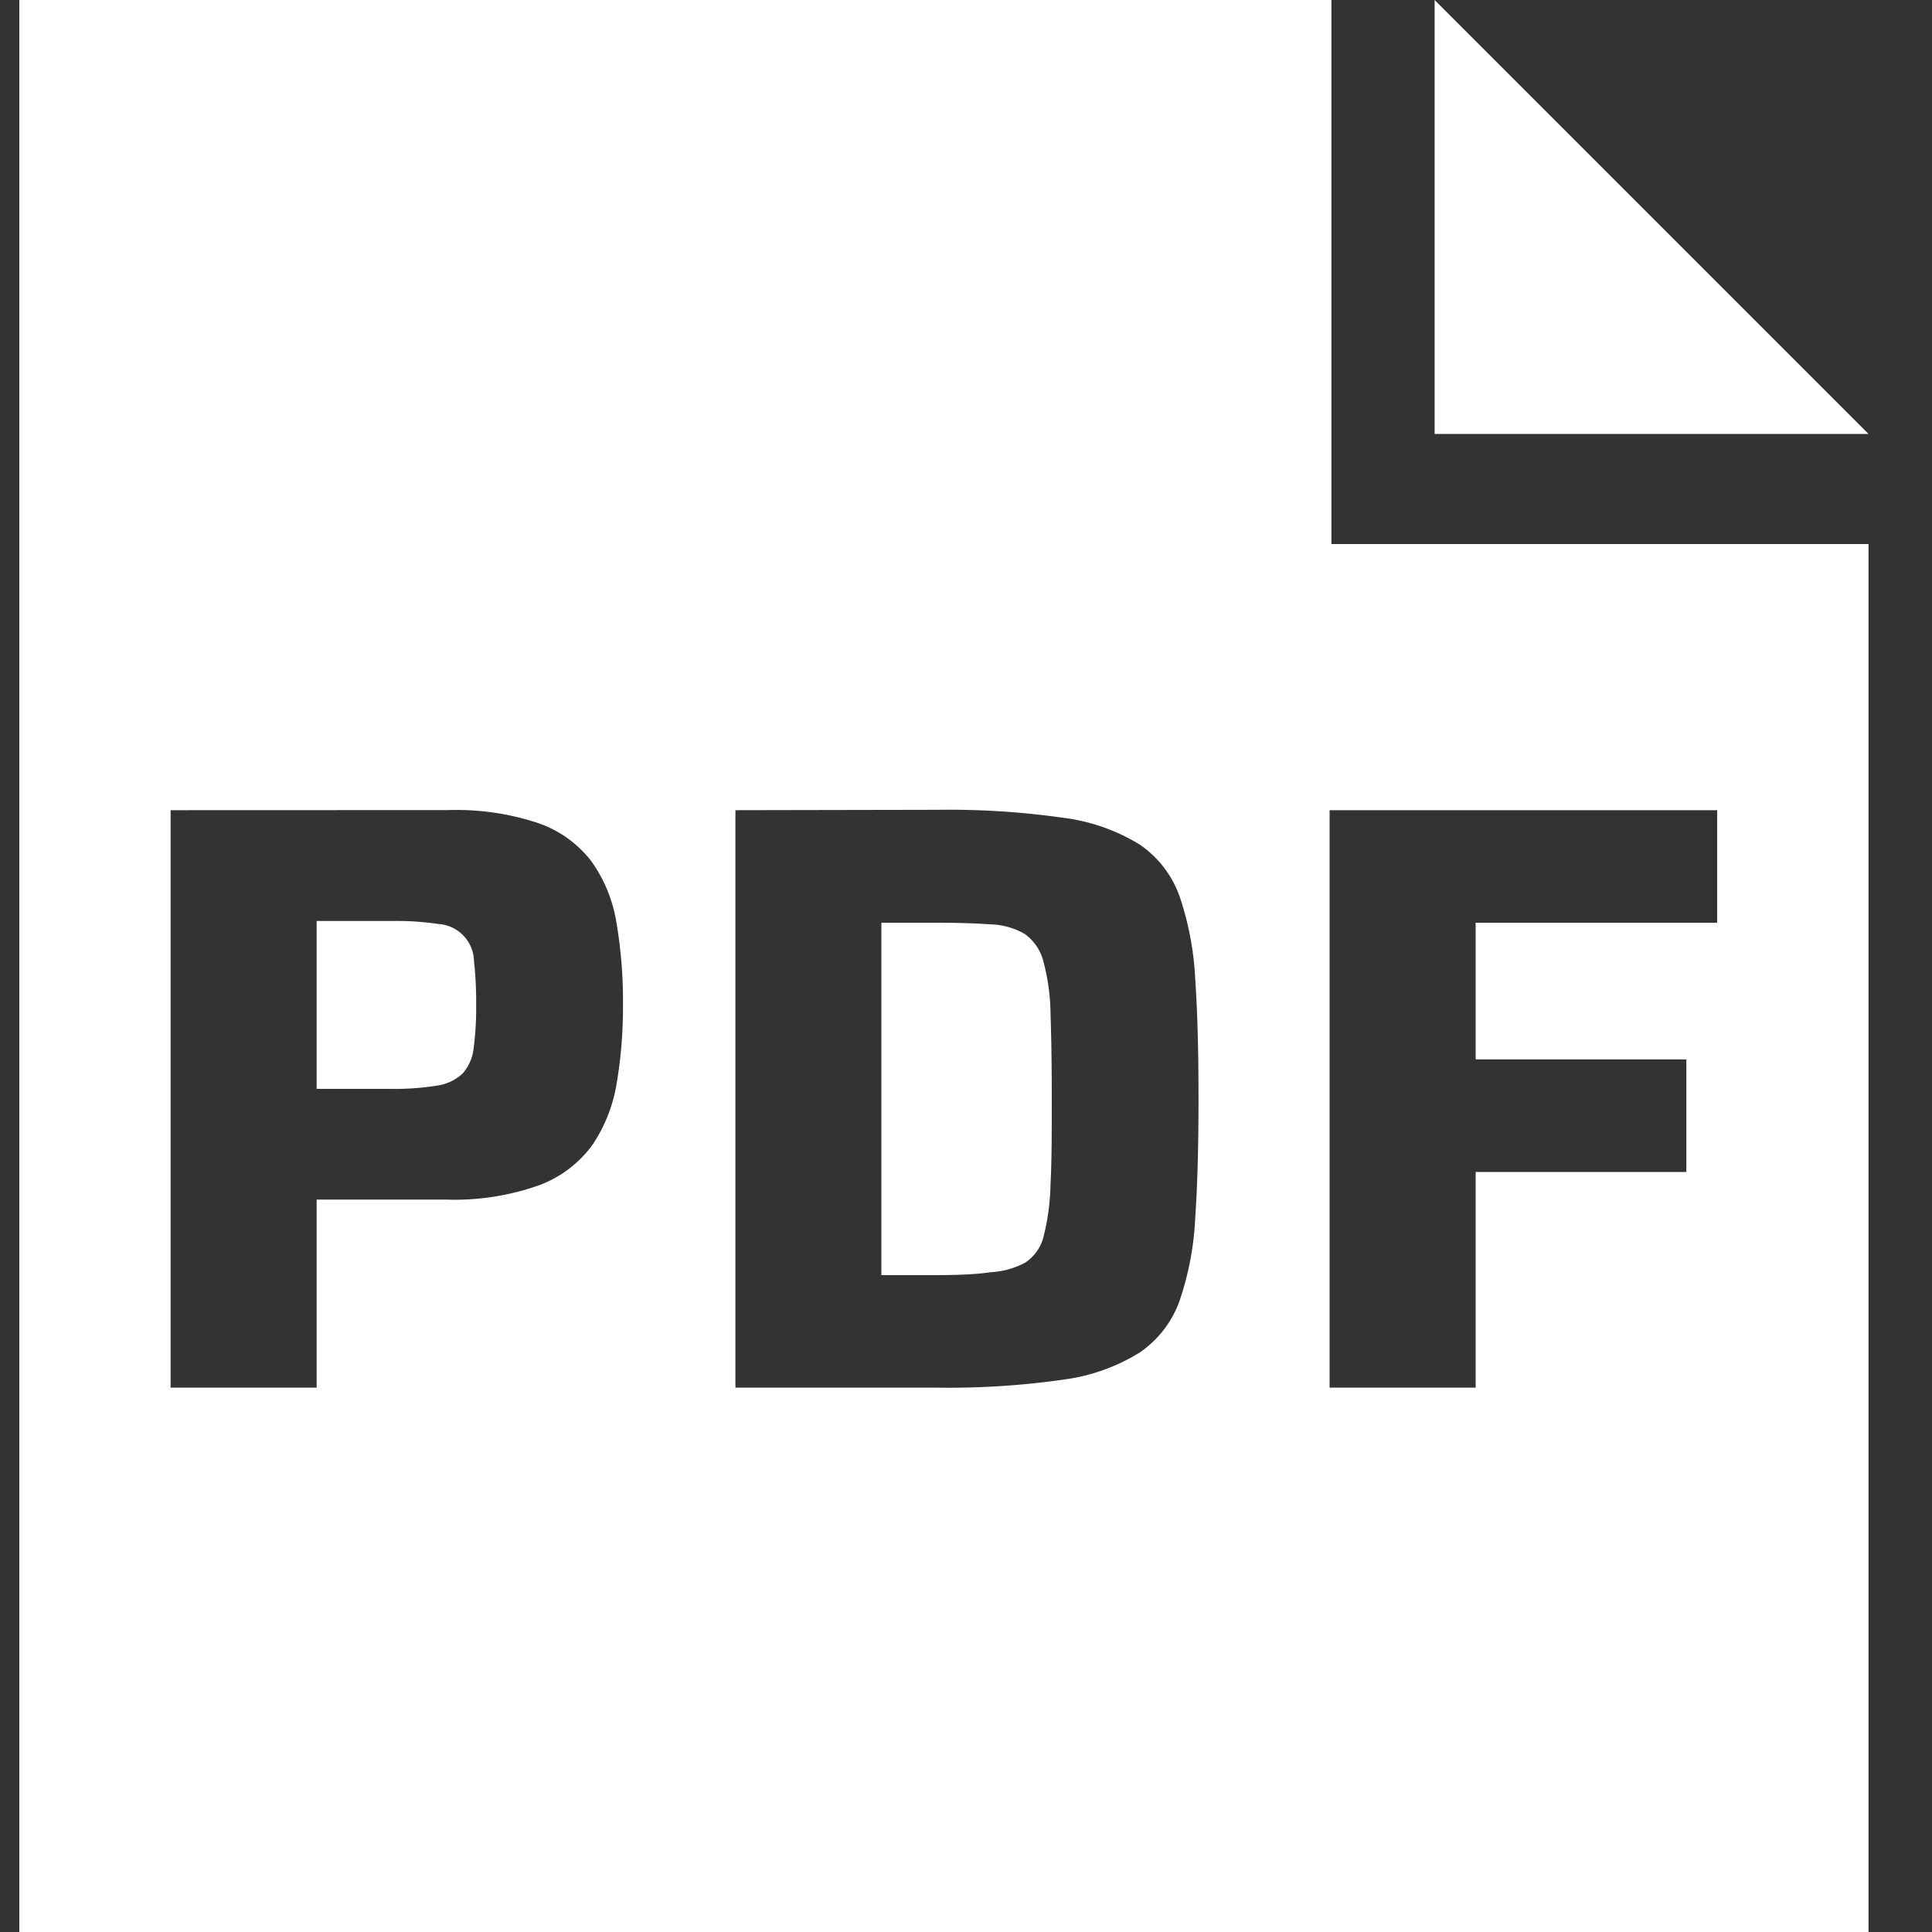 <svg xmlns="http://www.w3.org/2000/svg" xmlns:xlink="http://www.w3.org/1999/xlink" width="20" height="20" viewBox="0 0 20 20"><rect x="0" y="0" width="20" height="20" fill="#333333" stroke="none"/><defs><clipPath id="a"><rect width="20" height="20" fill="#fff" stroke="#707070" stroke-width="1"/></clipPath></defs><g clip-path="url(#a)"><path d="M19.143,20H0V0H13.583V5.632h5.56V20ZM13.564,8.387v5.978h1.512V12.132h2.181V10.967H15.076V9.552h2.5V8.387Zm-6.151,0v5.978H9.507a8.389,8.389,0,0,0,1.3-.083A1.981,1.981,0,0,0,11.6,14a1.091,1.091,0,0,0,.412-.538,3.094,3.094,0,0,0,.161-.856c.023-.336.034-.74.034-1.234s-.011-.9-.034-1.234a3.126,3.126,0,0,0-.161-.856,1.091,1.091,0,0,0-.412-.538,1.981,1.981,0,0,0-.791-.278,8.389,8.389,0,0,0-1.3-.083Zm-5.847,0v5.978H3.078V12.418H4.415a2.618,2.618,0,0,0,.965-.148,1.2,1.2,0,0,0,.552-.417,1.6,1.6,0,0,0,.252-.639,4.725,4.725,0,0,0,.065-.812,4.81,4.81,0,0,0-.069-.86,1.5,1.5,0,0,0-.261-.63,1.177,1.177,0,0,0-.547-.391,2.683,2.683,0,0,0-.93-.135ZM9.472,13.2H8.924V9.552h.548c.243,0,.434.006.581.017a.746.746,0,0,1,.356.1.5.5,0,0,1,.192.283,2.184,2.184,0,0,1,.074.538c.008.236.013.533.013.882s0,.646-.013.882a2.349,2.349,0,0,1-.07.538.454.454,0,0,1-.191.278.85.85,0,0,1-.361.1C9.9,13.193,9.709,13.2,9.472,13.2ZM3.834,11.272H3.078V9.534h.781a2.965,2.965,0,0,1,.478.031.394.394,0,0,1,.37.387,3.809,3.809,0,0,1,.022.452,3.122,3.122,0,0,1-.026.447.472.472,0,0,1-.113.261.488.488,0,0,1-.265.126A2.777,2.777,0,0,1,3.834,11.272Zm15.309-6.78H14.651V0l4.49,4.49Z" transform="translate(0.2 0)" fill="#fff"/></g></svg>